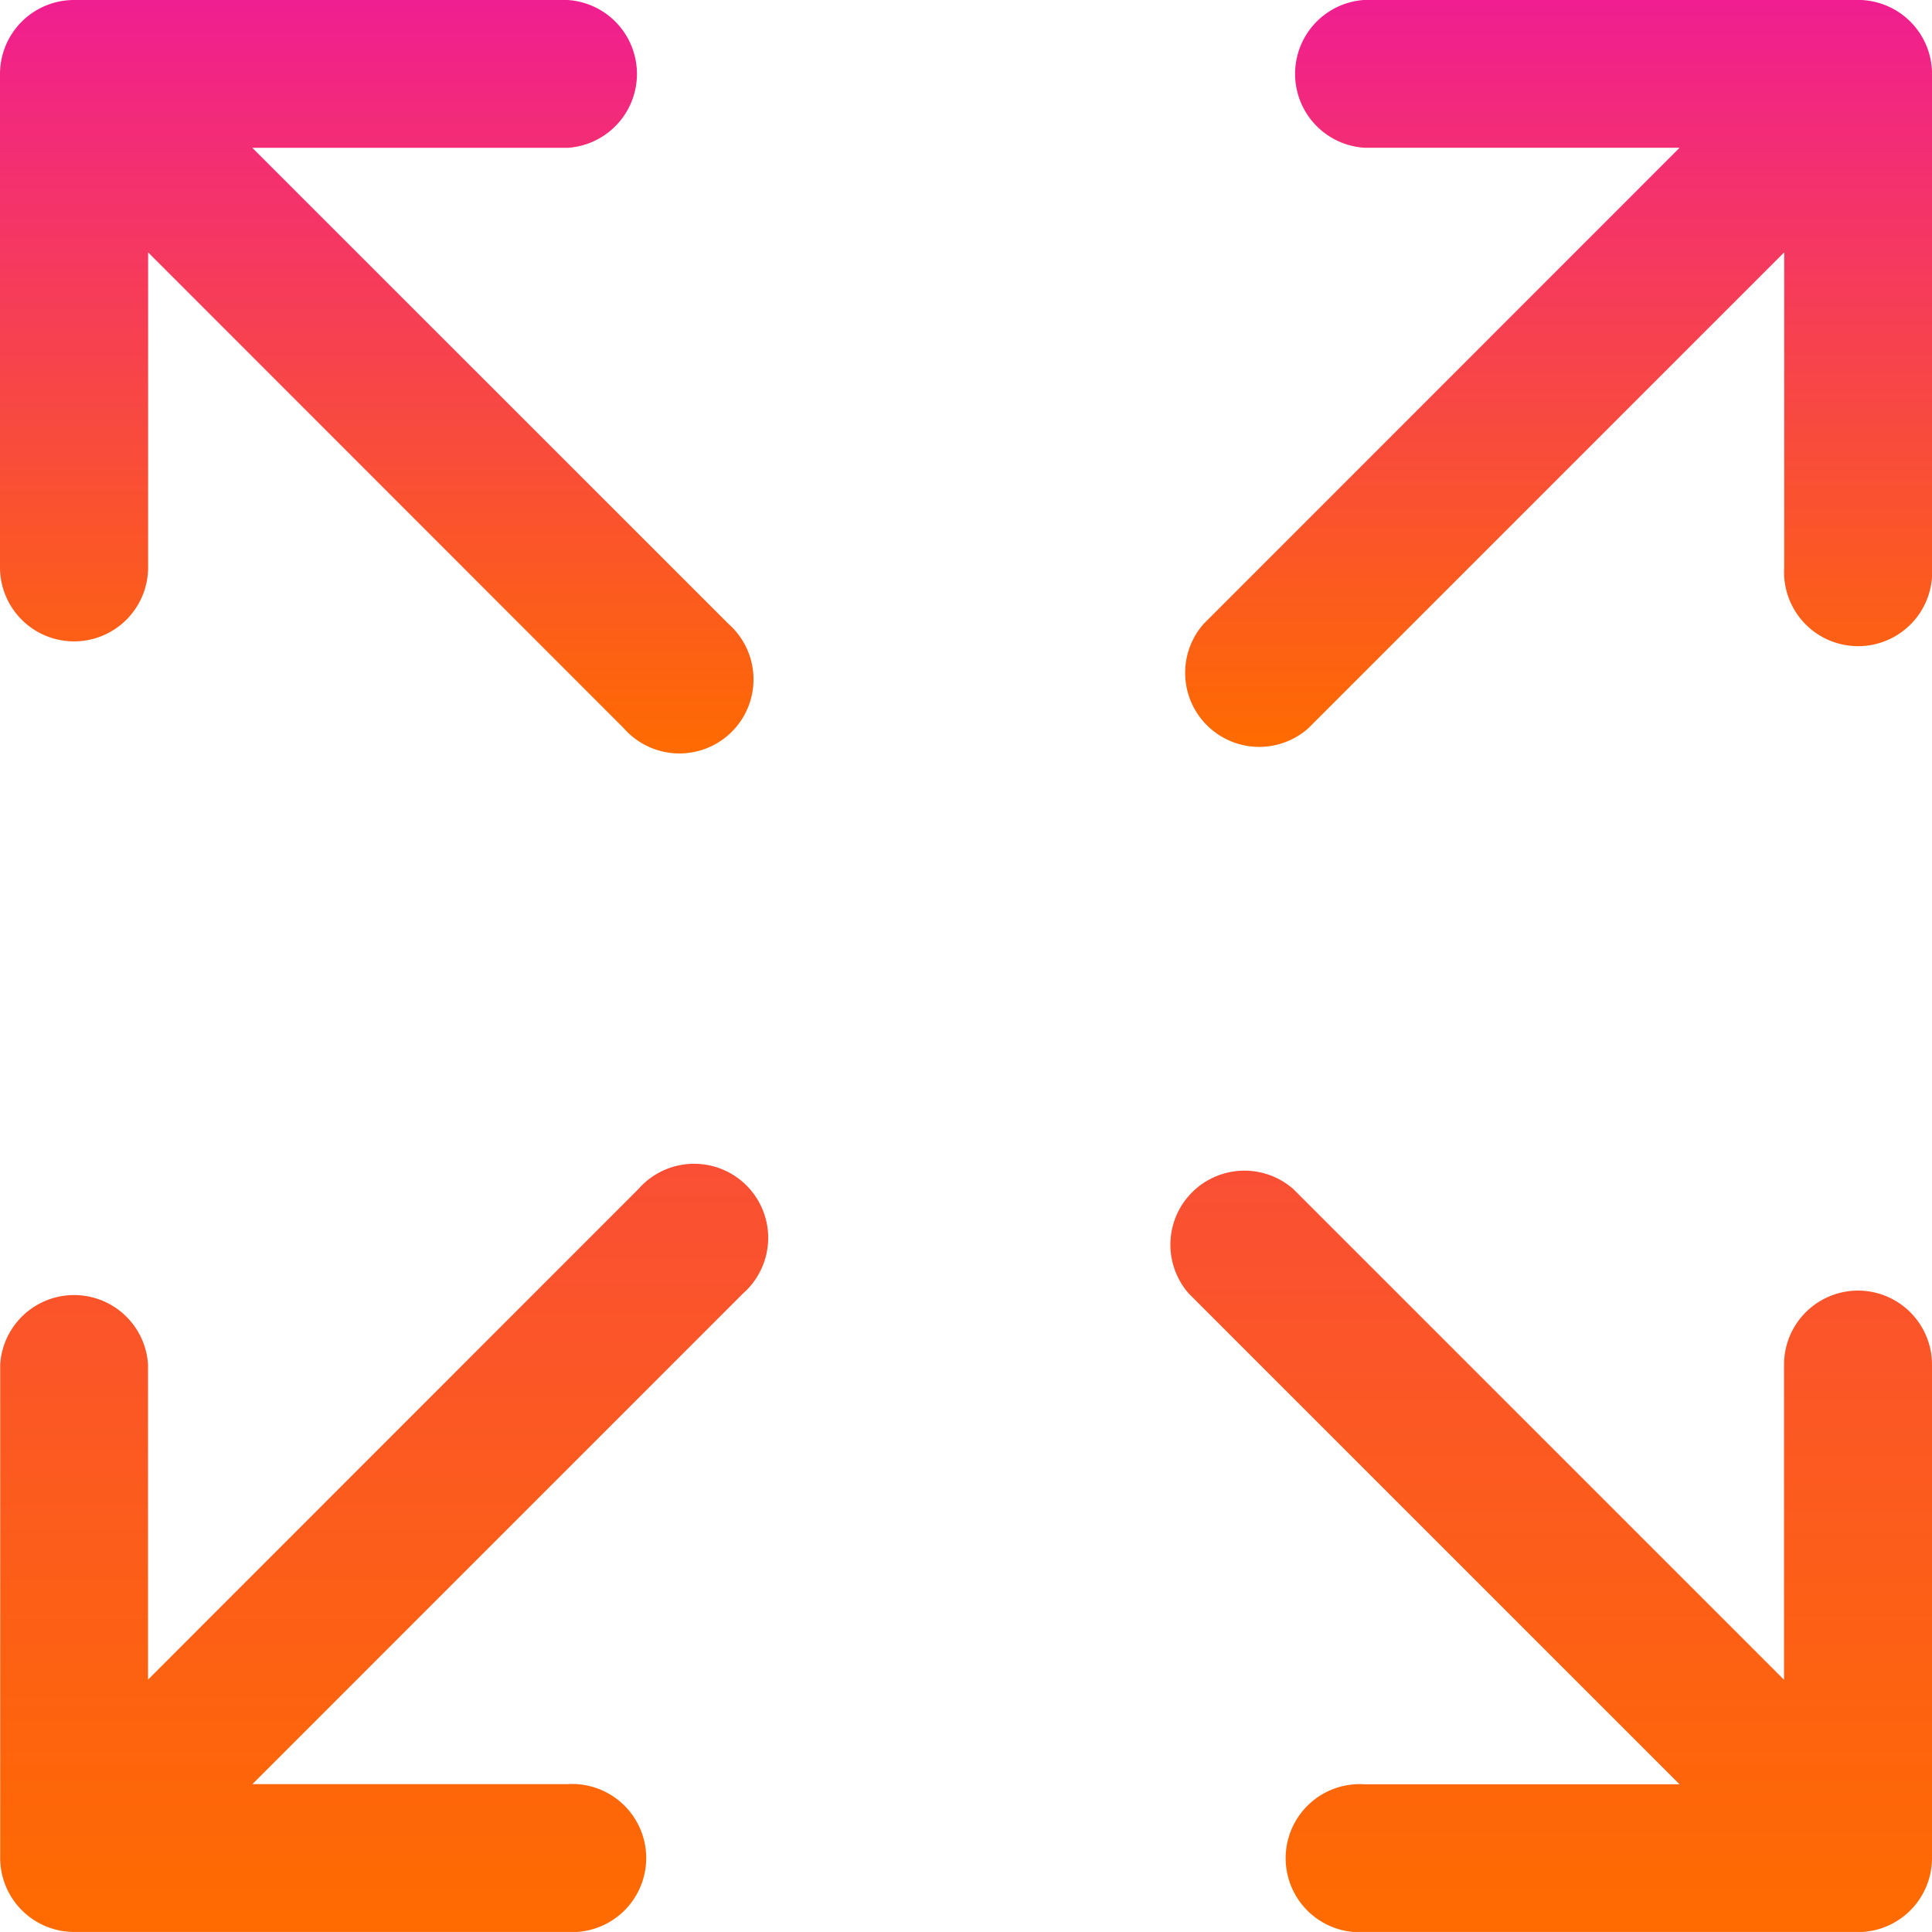 <?xml version="1.0" encoding="UTF-8"?> <svg xmlns="http://www.w3.org/2000/svg" xmlns:xlink="http://www.w3.org/1999/xlink" width="60.001" height="60" viewBox="0 0 60.001 60"><defs><linearGradient id="linear-gradient" x1="0.5" x2="0.5" y2="1" gradientUnits="objectBoundingBox"><stop offset="0" stop-color="#f01e91"></stop><stop offset="1" stop-color="#ff6b00"></stop></linearGradient><linearGradient id="linear-gradient-2" y1="-1.757" xlink:href="#linear-gradient"></linearGradient><linearGradient id="linear-gradient-3" y1="-1.754" xlink:href="#linear-gradient"></linearGradient></defs><g id="full-size" transform="translate(0 0)"><path id="Path_41" data-name="Path 41" d="M2.3,19.921a2.3,2.3,0,0,0,2.3-2.3V7.839L19.374,22.62a2.3,2.3,0,1,0,3.246-3.246L7.836,4.593h9.789a2.3,2.3,0,0,0,0-4.591H2.3A2.3,2.3,0,0,0,0,2.3V17.626A2.3,2.3,0,0,0,2.3,19.921Z" transform="translate(0 -0.002)" fill="url(#linear-gradient)"></path><path id="Path_42" data-name="Path 42" d="M159.207,141.581a2.3,2.3,0,0,0-2.3,2.3v9.787l-15.239-15.239a2.3,2.3,0,0,0-3.246,3.246l15.238,15.238h-9.787a2.3,2.3,0,1,0,0,4.591h15.329a2.3,2.3,0,0,0,2.3-2.3V143.876A2.3,2.3,0,0,0,159.207,141.581Z" transform="translate(-101.501 -101.5)" fill="url(#linear-gradient-2)"></path><path id="Path_43" data-name="Path 43" d="M19.833,138.424,4.6,153.663v-9.787a2.3,2.3,0,0,0-4.591,0V159.2a2.3,2.3,0,0,0,2.3,2.3H17.628a2.3,2.3,0,1,0,0-4.591H7.842L23.079,141.67a2.3,2.3,0,1,0-3.246-3.246Z" transform="translate(-0.003 -101.5)" fill="url(#linear-gradient-3)"></path><path id="Path_44" data-name="Path 44" d="M160.244,0H144.915a2.3,2.3,0,0,0,0,4.591H154.7L139.921,19.375a2.3,2.3,0,0,0,3.247,3.246L157.949,7.839v9.787a2.3,2.3,0,1,0,4.591,0V2.3A2.3,2.3,0,0,0,160.244,0Z" transform="translate(-102.538 -0.002)" fill="url(#linear-gradient)"></path></g></svg> 